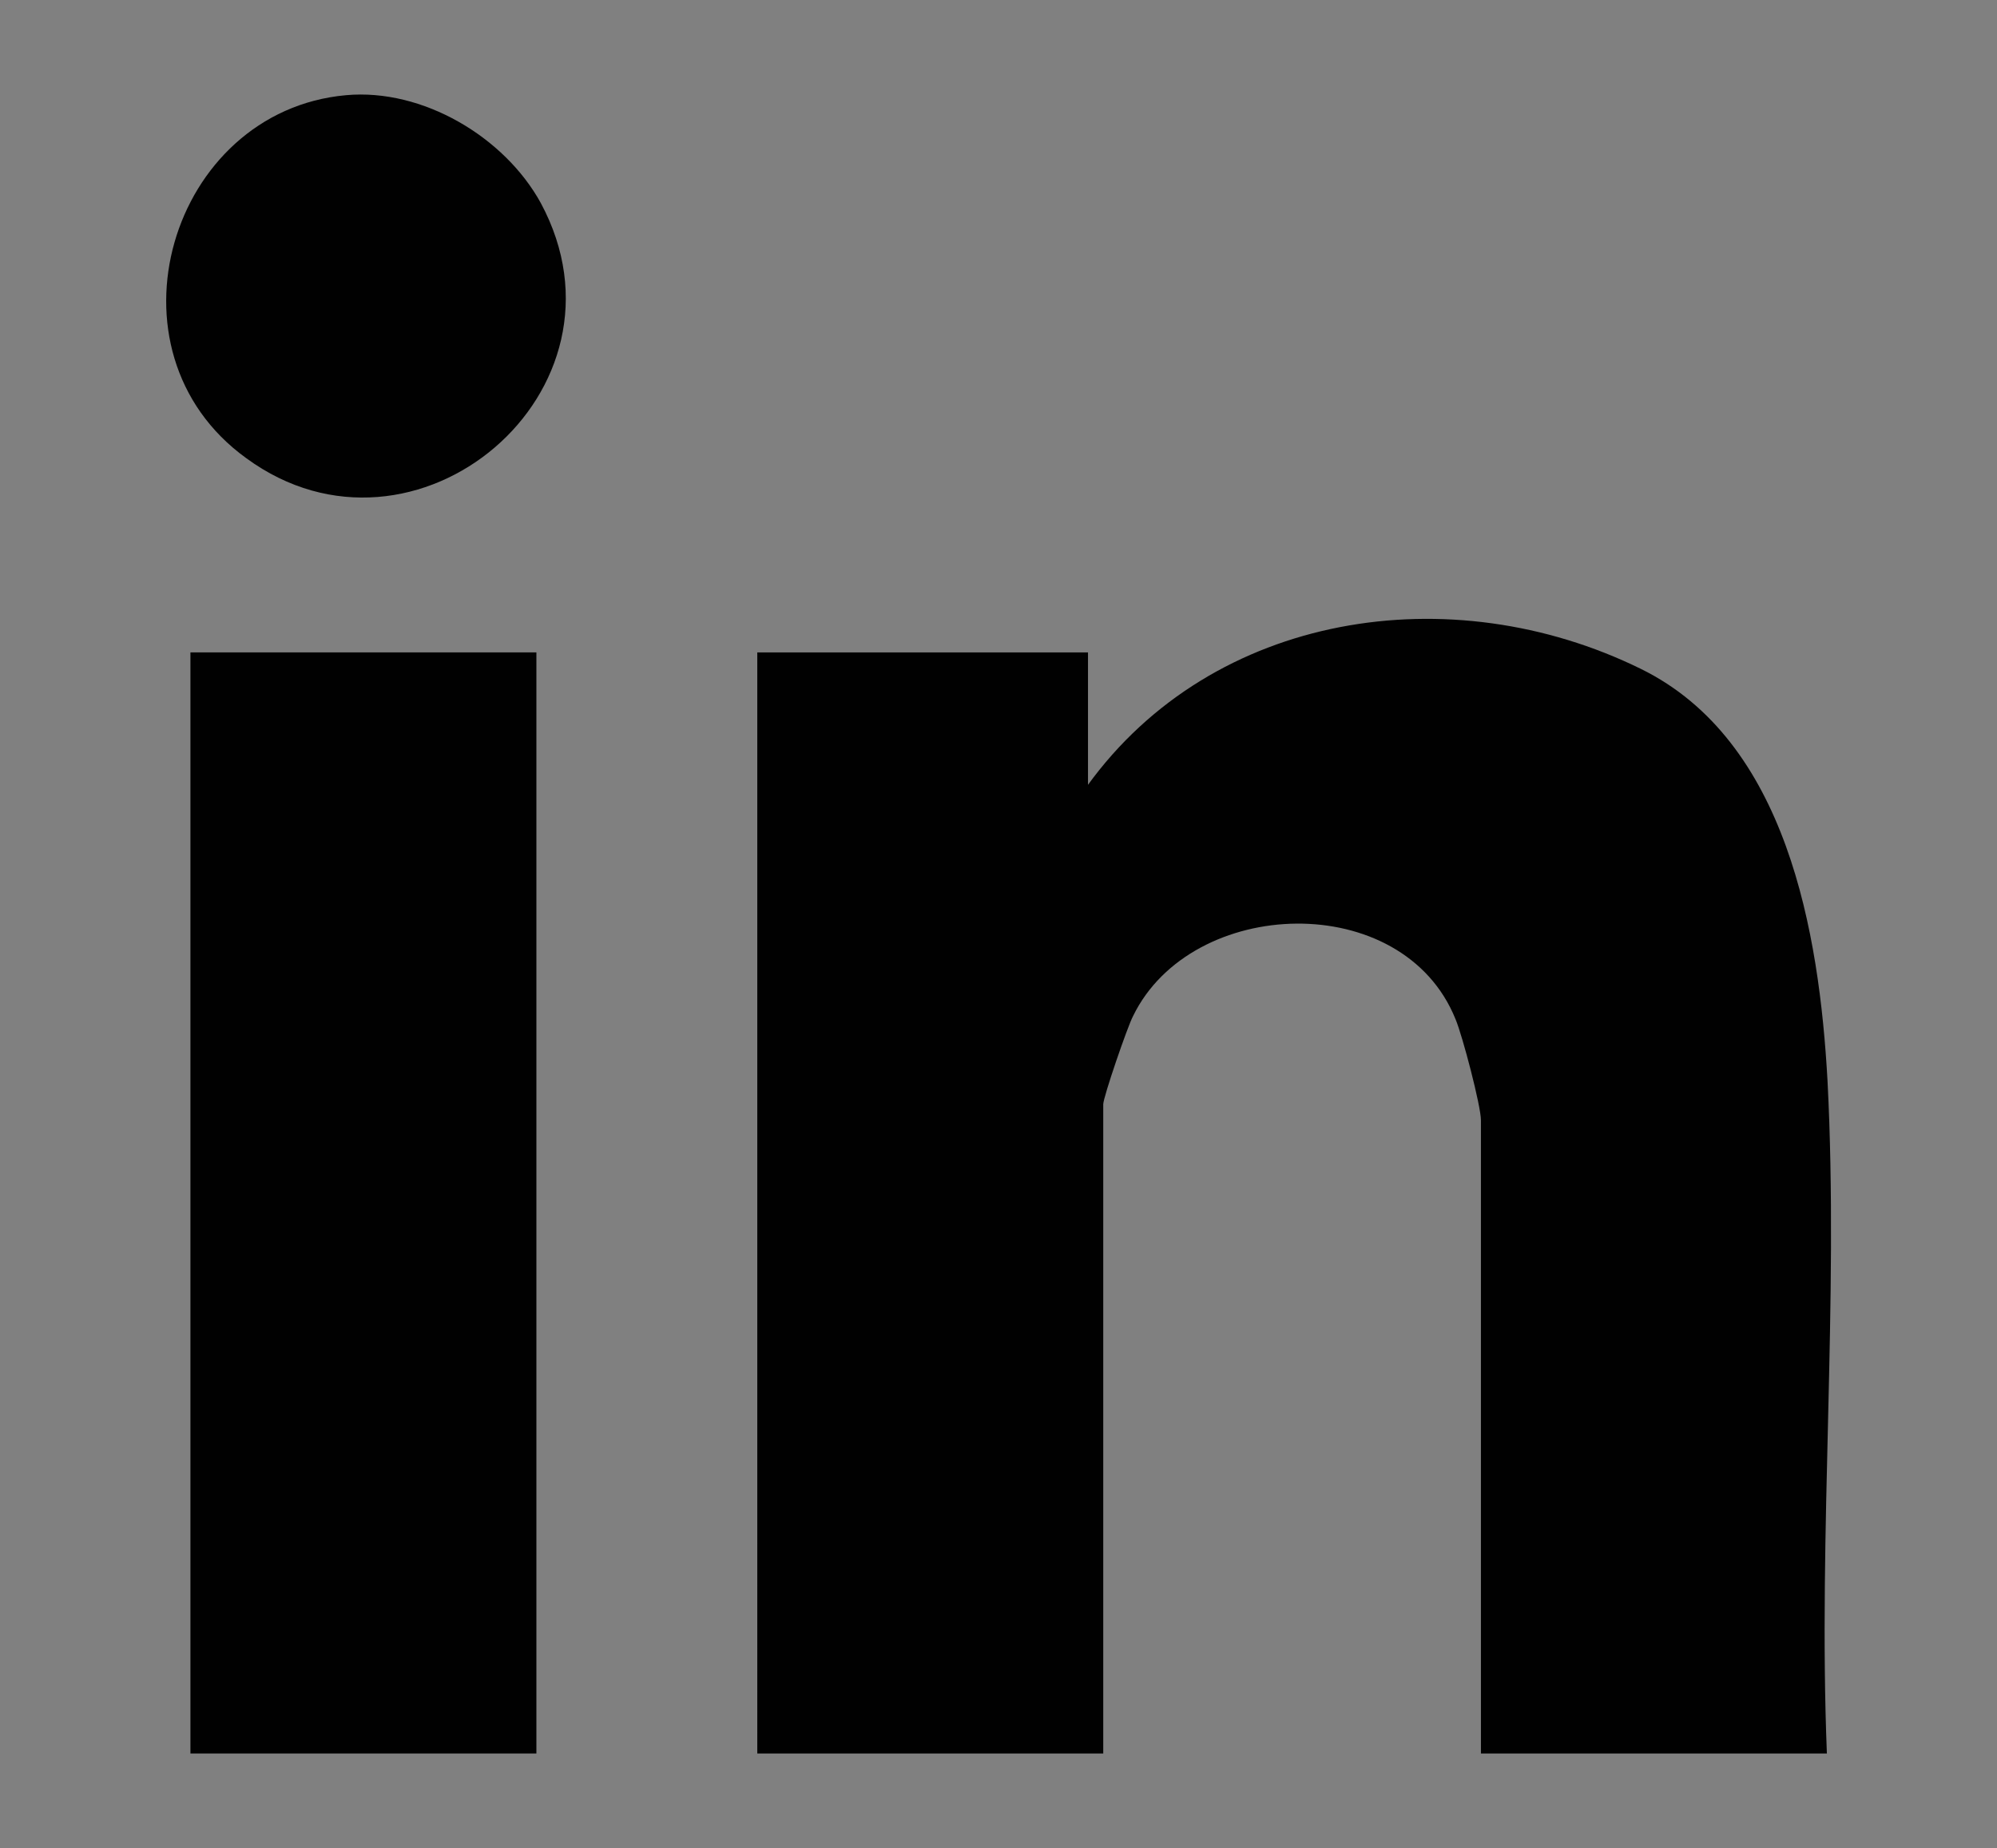 <?xml version="1.0" encoding="utf-8"?>
<!-- Generator: Adobe Illustrator 28.2.0, SVG Export Plug-In . SVG Version: 6.00 Build 0)  -->
<svg version="1.1" id="Layer_1" xmlns="http://www.w3.org/2000/svg" xmlns:xlink="http://www.w3.org/1999/xlink" x="0px" y="0px"
	 viewBox="0 0 314.6 291.2" style="enable-background:new 0 0 314.6 291.2;" xml:space="preserve">
<rect x="0" y="0" width="314.6" height="291.2" fill="#808080" stroke="none"/>
<style type="text/css">
	.st0{fill:#FFFFFF;}
	.st1{fill:#010101;}
</style>
<path class="st0" d="M358.7-737.3c-0.4-8.1-1.9-12.7-2.9-15.6c-1.5-3.8-3.5-6.7-6.3-9.6c-2.9-2.9-5.8-4.8-9.6-6.3
	c-3.1-1.1-7.5-2.5-15.6-2.9c-8.8-0.4-11.5-0.4-33.8-0.4c-22.5,0-25.2,0-34,0.4c-8.1,0.4-12.5,1.7-15.6,2.9c-3.8,1.5-6.7,3.5-9.6,6.3
	c-2.9,2.9-4.8,5.8-6.1,9.6c-1.2,2.9-2.7,7.5-2.9,15.6c-0.6,8.8-0.6,11.5-0.6,33.8c0,22.5,0,25.2,0.6,34c0.2,8.1,1.7,12.5,2.9,15.6
	c1.3,3.8,3.3,6.5,6.1,9.6c2.9,2.9,5.8,4.6,9.6,6.1c3.1,1.2,7.5,2.5,15.6,2.9c8.8,0.4,11.5,0.6,34,0.6c22.3,0,25-0.2,33.8-0.6
	c8.1-0.4,12.5-1.7,15.6-2.9c3.8-1.5,6.7-3.3,9.6-6.1c2.9-3.1,4.8-5.8,6.3-9.6c1-3.1,2.5-7.5,2.9-15.6c0.4-8.8,0.4-11.5,0.4-34
	C359.1-725.8,359.1-728.4,358.7-737.3 M290.5-660.4c-23.8,0-43.1-19.2-43.1-43.1c0-23.6,19.2-43.1,43.1-43.1
	c23.6,0,42.9,19.4,42.9,43.1C333.4-679.6,314.1-660.4,290.5-660.4 M335.3-738.1c-5.6,0-10.2-4.4-10.2-10c0-5.6,4.6-10.2,10.2-10.2
	c5.4,0,10,4.6,10,10.2C345.3-742.5,340.7-738.1,335.3-738.1 M290.5-731.3c-15.6,0-28.1,12.5-28.1,27.9c0,15.6,12.5,28.1,28.1,28.1
	c15.4,0,27.9-12.5,27.9-28.1C318.4-718.8,305.9-731.3,290.5-731.3"/>
<path class="st0" d="M384.5-797.5c-24-24-57.3-39-94-39c-36.7,0-70.2,15-94.2,39c-24,24-39,57.3-39,94
	c0,73.6,59.6,133.2,133.2,133.2c36.7,0,70-14.8,94-39c24.2-24,39-57.3,39-94.2C423.5-740.2,408.7-773.4,384.5-797.5 M373.7-668.9
	c-0.4,9-1.7,15-3.8,20.4c-2.1,5.6-5,10.2-9.8,14.8c-4.6,4.6-9.2,7.5-14.8,9.8c-5.4,1.9-11.3,3.5-20.4,3.8
	c-8.8,0.4-11.7,0.4-34.4,0.4c-22.9,0-25.8,0-34.6-0.4c-9-0.4-15-1.9-20.4-3.8c-5.6-2.3-10.2-5.2-14.8-9.8c-4.8-4.6-7.7-9.2-9.8-14.8
	c-1.9-5.4-3.5-11.3-3.8-20.4c-0.4-8.8-0.6-11.7-0.6-34.6c0-22.7,0.2-25.6,0.6-34.6c0.4-8.8,1.9-15,3.8-20.2c2.1-5.6,5-10.2,9.8-15
	c4.6-4.6,9.2-7.5,14.8-9.6c5.4-2.1,11.3-3.5,20.4-3.8c8.8-0.4,11.7-0.6,34.6-0.6c22.7,0,25.6,0.2,34.4,0.6c9,0.4,15,1.7,20.4,3.8
	c5.6,2.1,10.2,5,14.8,9.6c4.8,4.8,7.7,9.4,9.8,15c2.1,5.2,3.5,11.3,3.8,20.2c0.4,9,0.6,11.9,0.6,34.6
	C374.3-680.6,374.1-677.7,373.7-668.9"/>
<path class="st0" d="M958.1-149.1L958.1-149.1C883-149.1,822.1-210,822.1-285S883-421,958.1-421c75.1,0,135.9,60.9,135.9,135.9
	S1033.1-149.1,958.1-149.1"/>
<g>
	<path class="st1" d="M171.3,123.8c19.8-27.4,57.3-33.1,87.2-18.4c23,11.3,28.1,41.5,29.4,64.9c1.8,34.7-1.5,71.1-0.1,106h-54.5
		v-99.8c0-2.2-2.9-13.3-4-15.9c-8.3-20.6-41.6-19.4-50.8-0.5c-0.9,1.7-4.7,12.8-4.7,13.9v102.3h-54.5V102.8h52.1V123.8z"/>
	<rect x="30" y="102.8" class="st1" width="54.5" height="173.5"/>
	<path class="st1" d="M54.5,15c12.1-1.1,25,6.6,30.7,17c15.9,29.6-19.8,59.7-46.4,40.2C15.4,55.3,26.8,17.5,54.5,15"/>
</g>
<g>
	<path class="st1" d="M681.8-690.4c-0.6,10.1-8.9,15.6-18.3,16.5c-5.2,0.5-15.9-3.7-21-5.7c-13.2-5.5-23.6-15.7-31.9-27.1
		c-6.6-9.1-12.7-19.2-8.8-30.9c1.4-4.1,5.9-10.8,10.6-11.3c1.8-0.2,4,0.4,5.9,0.1c1.6,0.4,2.3,1.7,3,3c2.5,5.2,4.4,11.2,6.8,16.5
		c0.2,1.8-1,3.7-2,5.2c-1.2,1.6-3.1,3.2-4.1,4.7c-0.9,1.4-0.5,2,0.1,3.3c3.9,7.8,12.8,16,20.4,20.2c1.6,0.9,6.5,3.4,8,3.6
		c0.8,0.1,1.3,0,1.9-0.5c1.1-0.7,3.5-3.9,4.4-5.1c0.9-1.1,2-3.1,3-3.9c1.9-1.8,4.6-0.1,6.6,0.7c4.2,1.8,9.5,4.3,13.4,6.5
		C682-693.6,682-692.8,681.8-690.4"/>
	<path class="st1" d="M721.4-719.7c-3.5-37.3-33.1-67.6-70.2-72.4l-7.2-0.7h-7.2l-0.4,0.2c-32.7,1.1-62.1,23.1-72.9,53.8
		c-7.9,22.6-5.3,48.1,7.1,68.5l-14.7,43.2l0.3,0.1l44.6-14.2c0.8,0,4.4,2,5.4,2.5c50.1,22.5,107.2-8.5,114.9-62.5l0.7-7.2v-7.3
		L721.4-719.7z M698.1-676.1c-20.3,32.1-63.5,41.4-95.3,20.5l-25.9,8.2l8.4-25c-17.8-24.1-17.2-57.4,1.3-81.1
		c23-29.5,65.8-35,95.6-12.2C709.6-744.4,716.9-705.7,698.1-676.1"/>
</g>
</svg>
